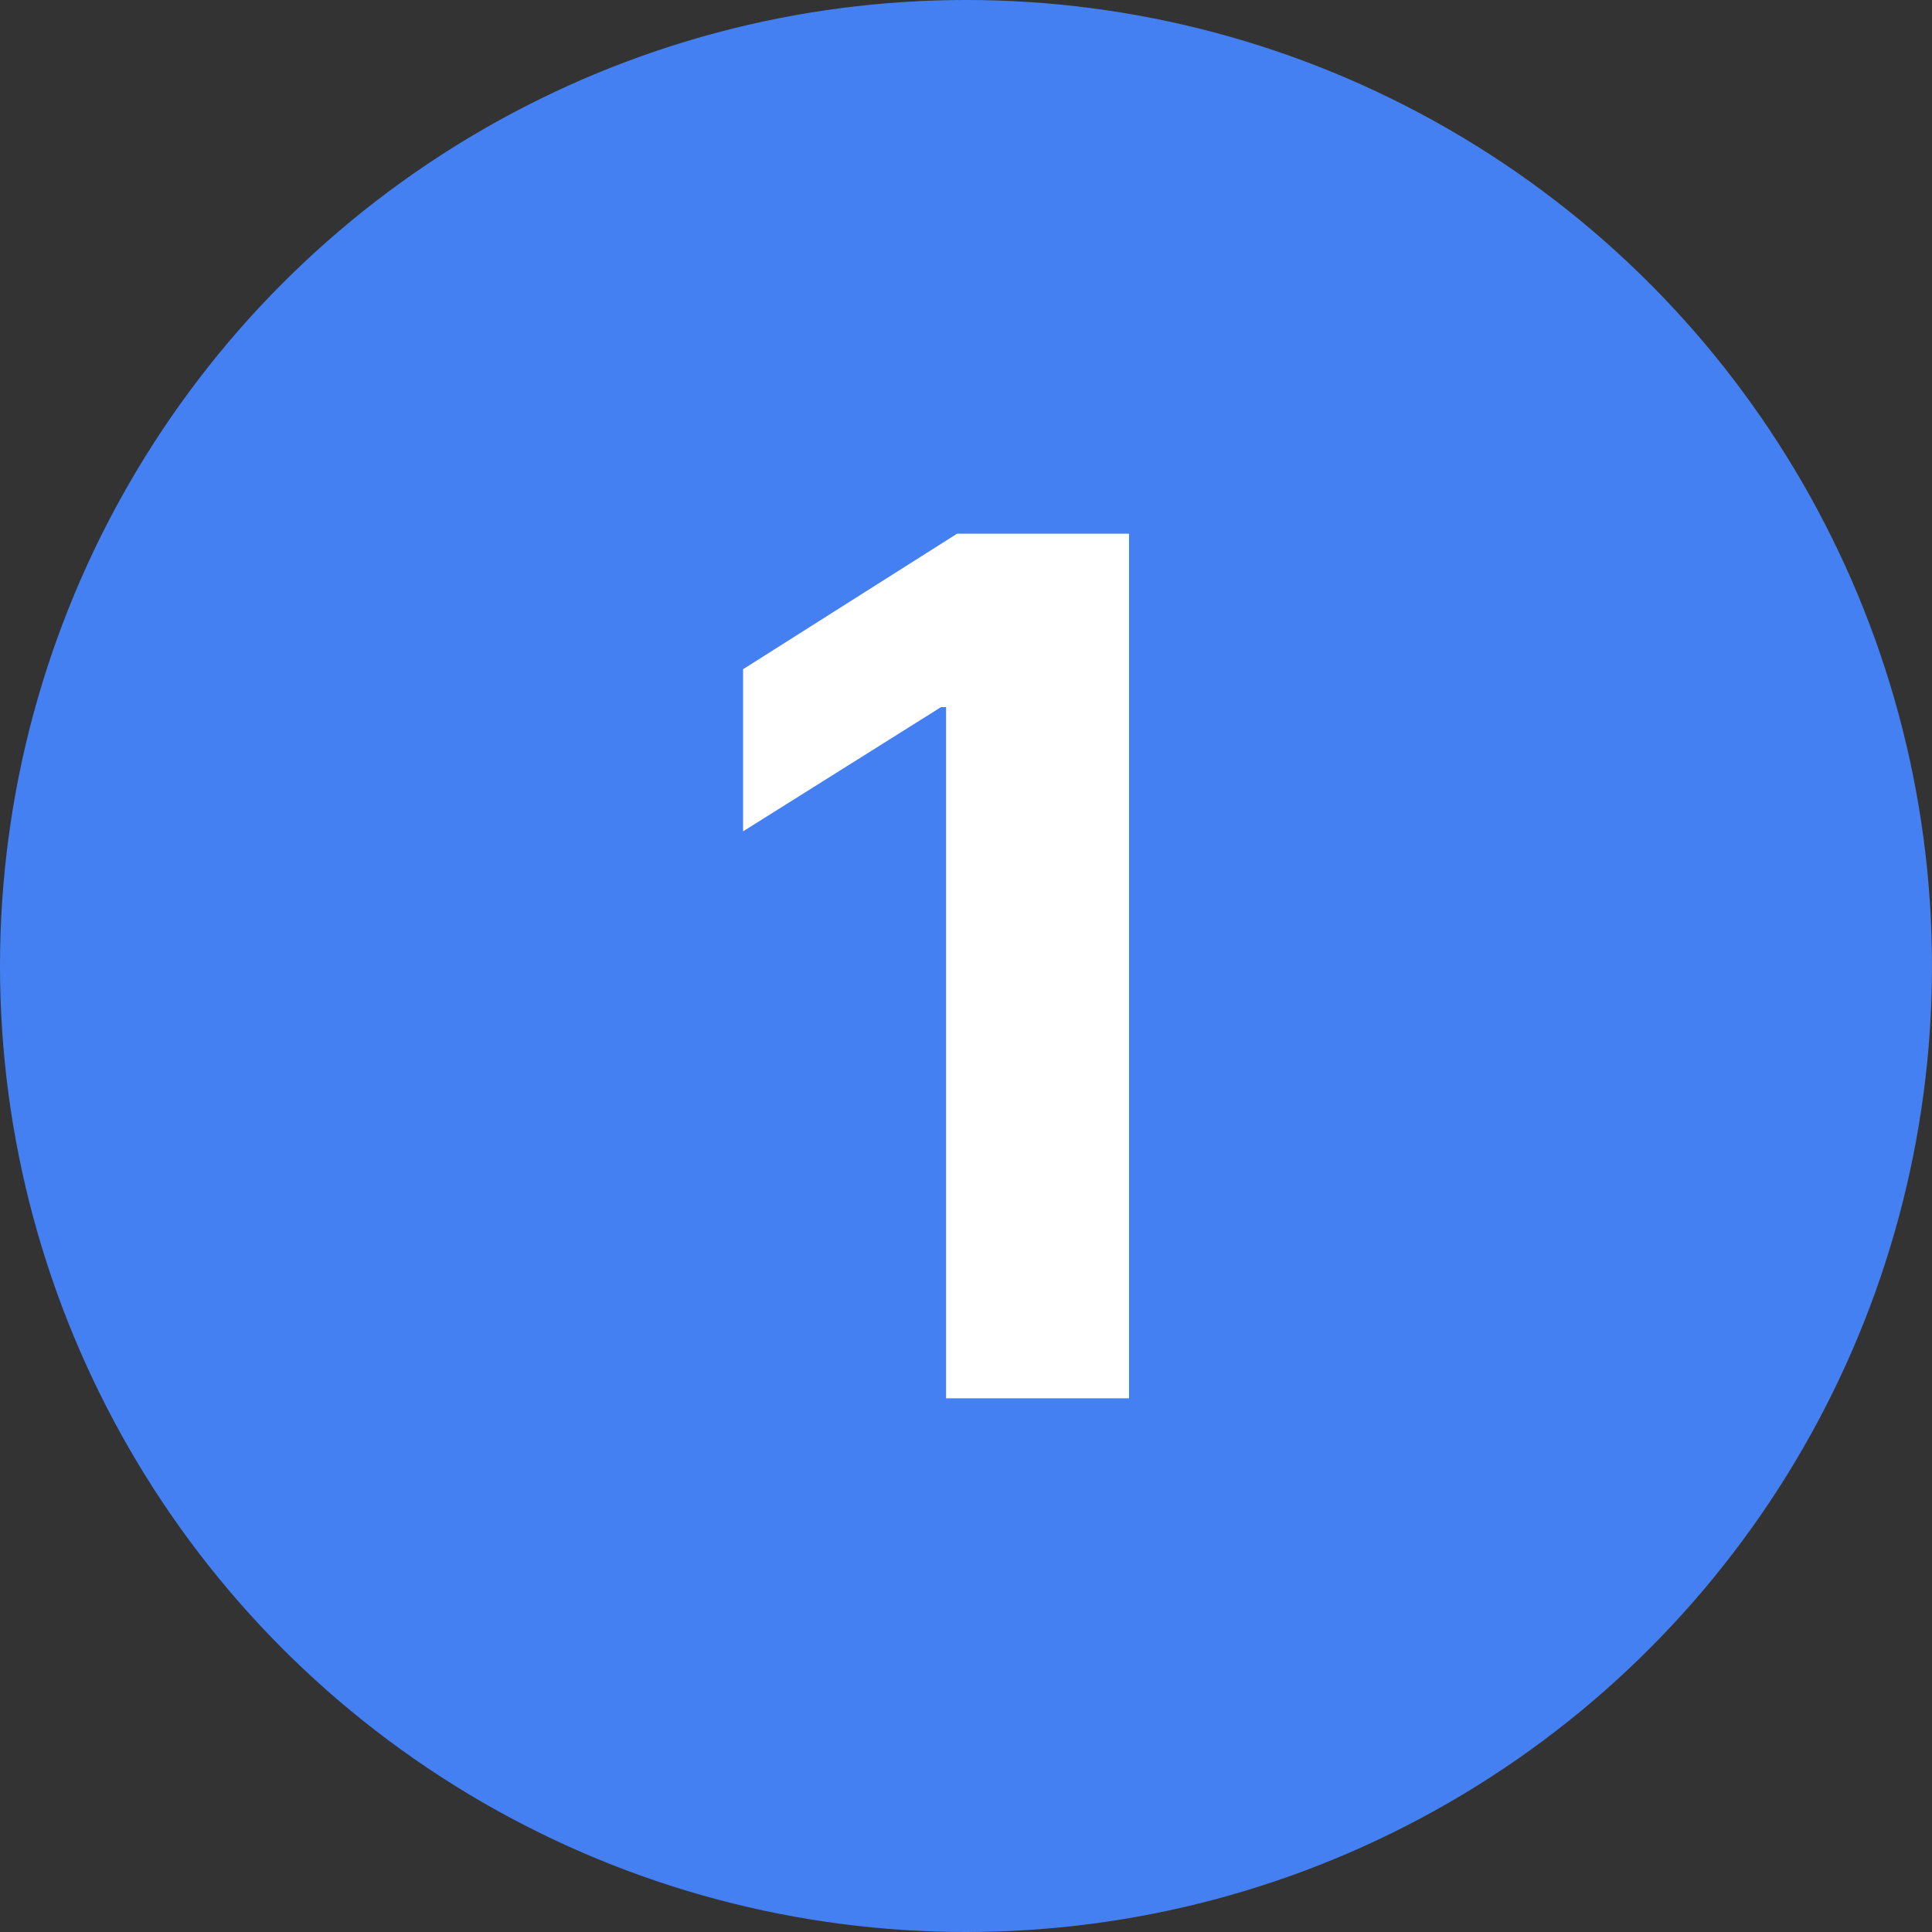 <?xml version="1.0" encoding="UTF-8"?> <svg xmlns="http://www.w3.org/2000/svg" width="13" height="13" viewBox="0 0 13 13" fill="none"><rect x="0" y="0" width="13" height="13" fill="#333333" stroke="none"/><circle cx="6.5" cy="6.5" r="6.5" fill="#4580F2"></circle><path d="M7.597 3.591V9.409H6.366V4.758H6.332L5 5.594V4.503L6.44 3.591H7.597Z" fill="white"></path></svg> 